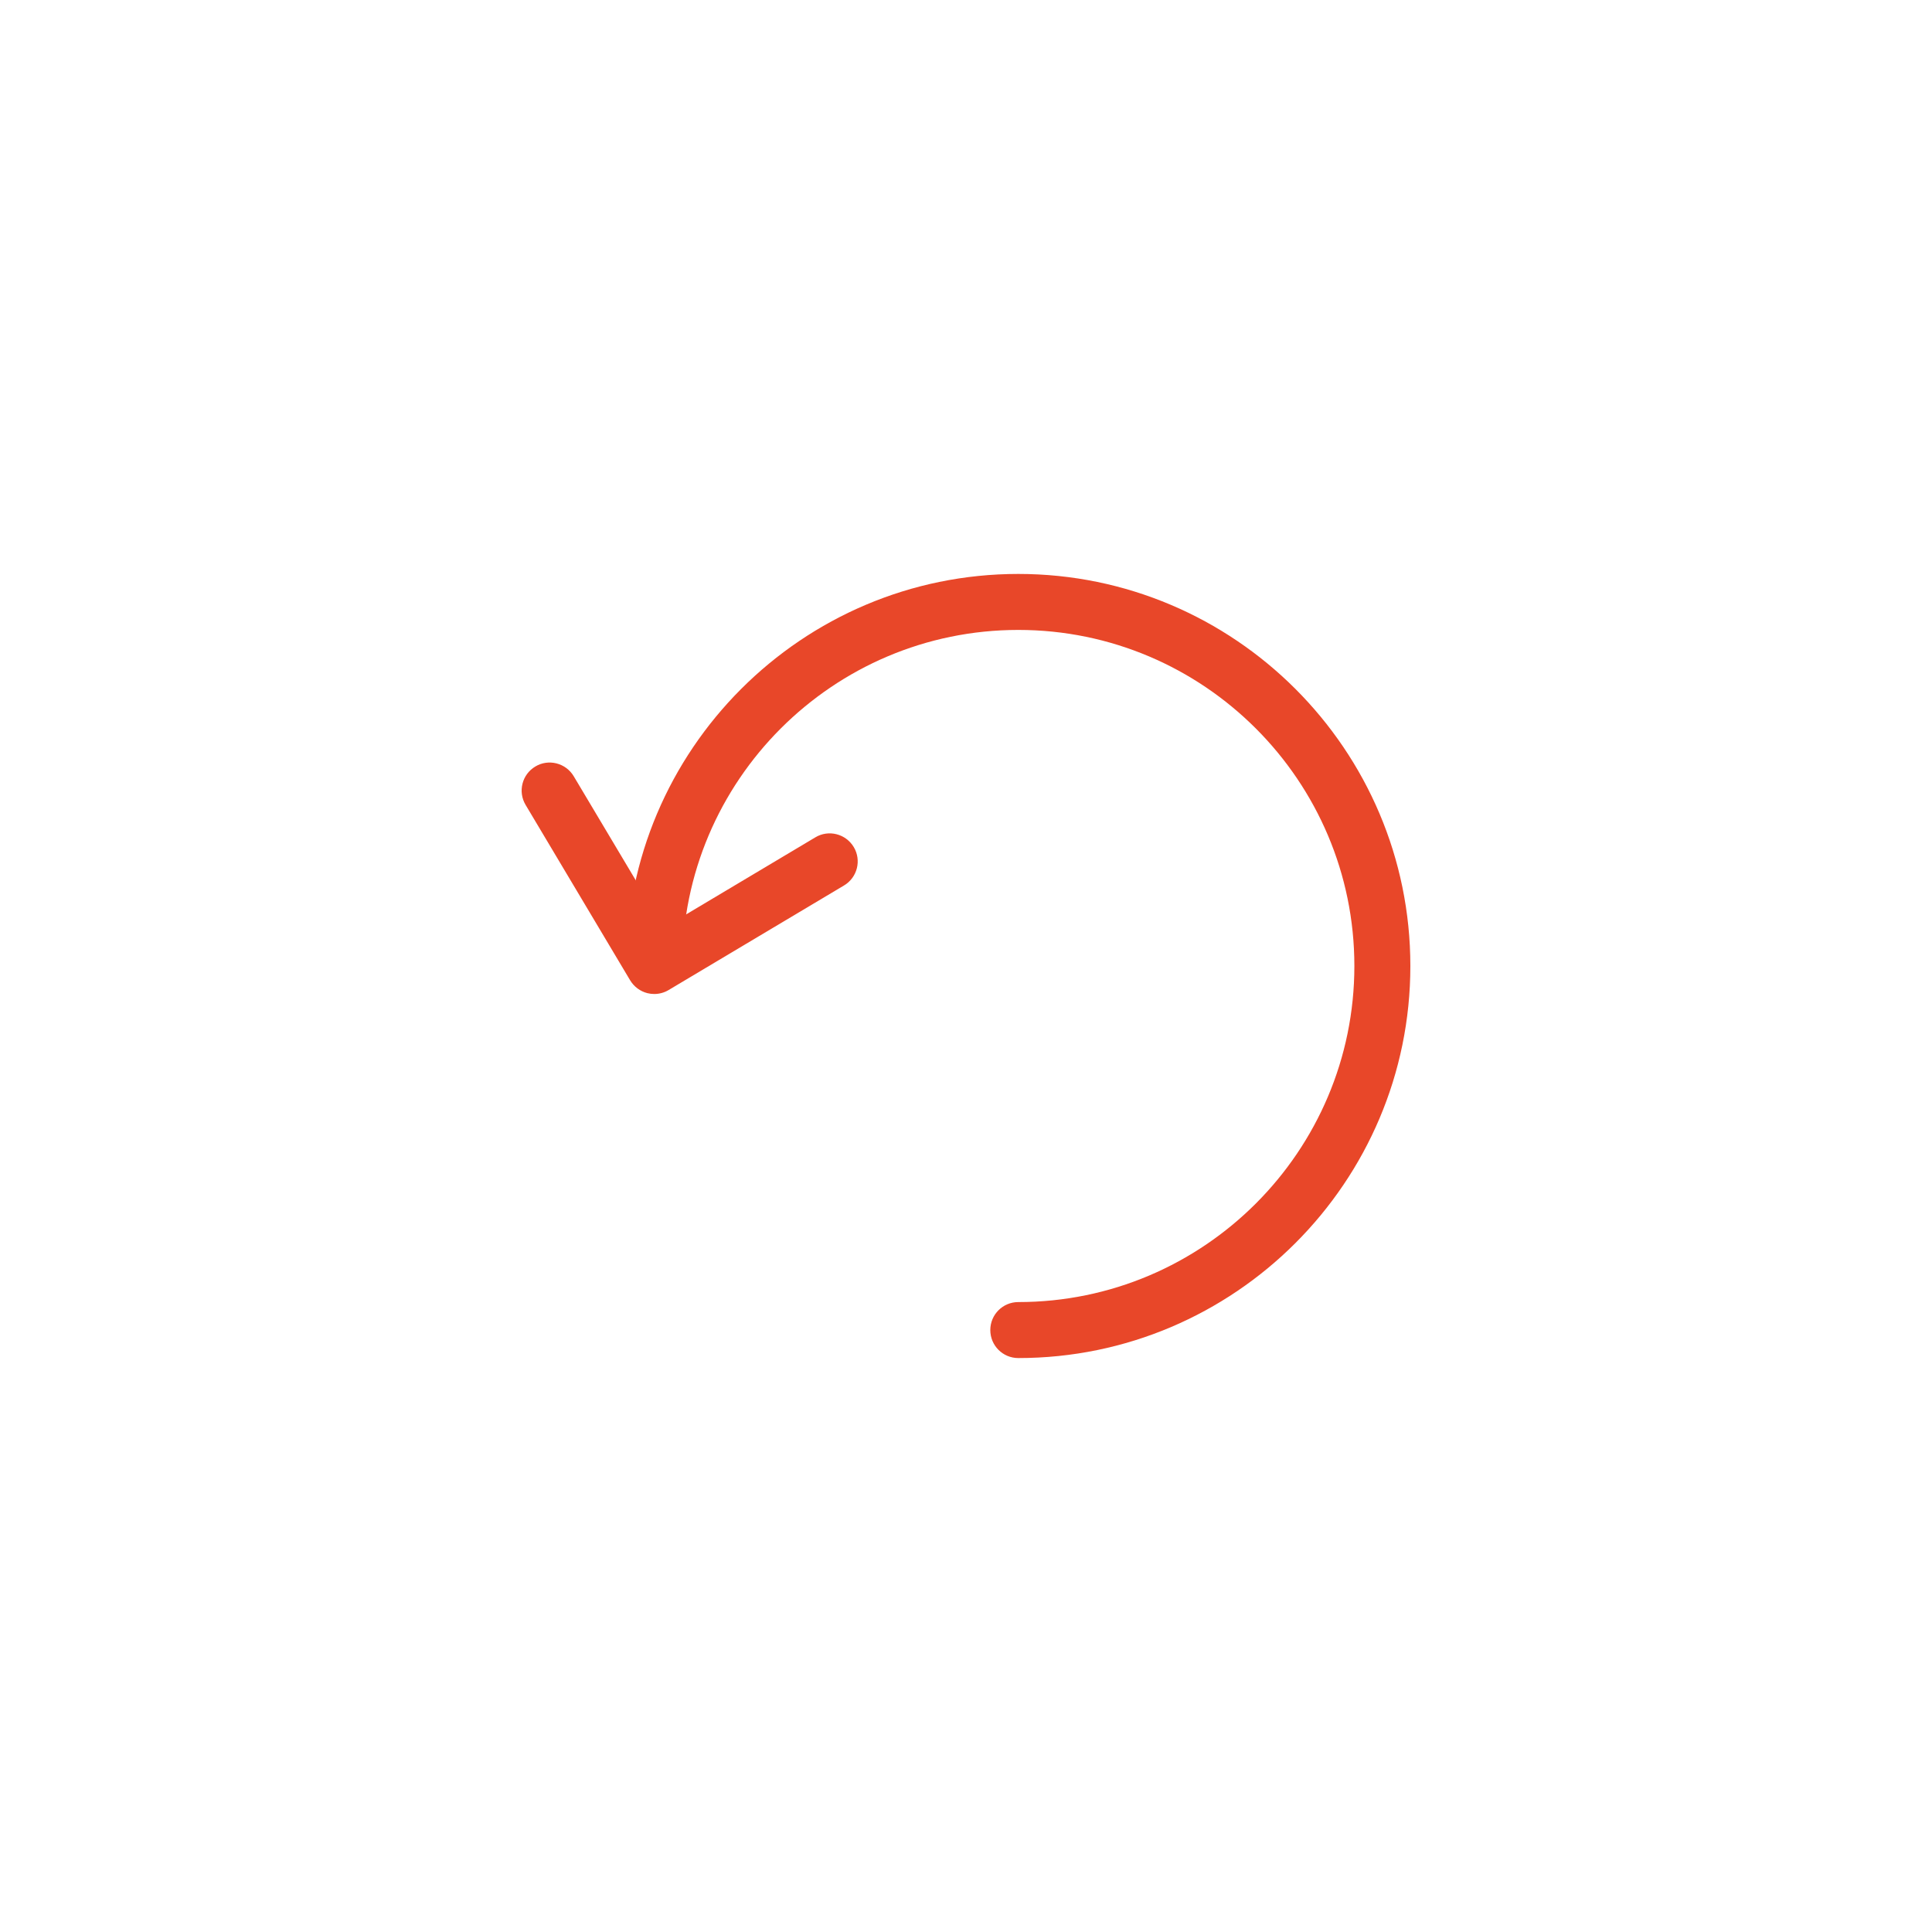 <?xml version="1.0" encoding="utf-8"?>
<!-- Generator: Adobe Illustrator 16.0.0, SVG Export Plug-In . SVG Version: 6.00 Build 0)  -->
<!DOCTYPE svg PUBLIC "-//W3C//DTD SVG 1.1//EN" "http://www.w3.org/Graphics/SVG/1.1/DTD/svg11.dtd">
<svg version="1.1" id="レイヤー_1" xmlns="http://www.w3.org/2000/svg" xmlns:xlink="http://www.w3.org/1999/xlink" x="0px"
	 y="0px" width="100px" height="100px" viewBox="0 0 100 100" enable-background="new 0 0 100 100" xml:space="preserve">
<g>
	<g>
		<circle opacity="0.15" fill="none" cx="50" cy="50" r="50"/>
	</g>
	<g>
		<g>
			<g>
				<path fill="#E84729" d="M32.414,50c0-11.189,9.104-20.293,20.293-20.293C63.895,29.707,73,38.811,73,50
					s-9.105,20.293-20.293,20.293c-0.802,0-1.449-0.648-1.449-1.449c0-0.802,0.647-1.449,1.449-1.449
					c9.592,0,17.395-7.803,17.395-17.395s-7.803-17.395-17.395-17.395S35.312,40.408,35.312,50H32.414z"/>
			</g>
			<g>
				<path fill="#E84729" d="M33.863,51.449c-0.119,0-0.238-0.014-0.357-0.044c-0.37-0.095-0.689-0.332-0.889-0.663l-5.412-9.081
					c-0.41-0.687-0.185-1.577,0.504-1.987c0.676-0.409,1.573-0.189,1.987,0.504l4.671,7.835l7.836-4.673
					c0.68-0.409,1.572-0.189,1.988,0.504c0.41,0.687,0.184,1.577-0.504,1.987l-9.083,5.415
					C34.379,51.38,34.124,51.449,33.863,51.449z"/>
			</g>
		</g>
	</g>
</g>
</svg>
